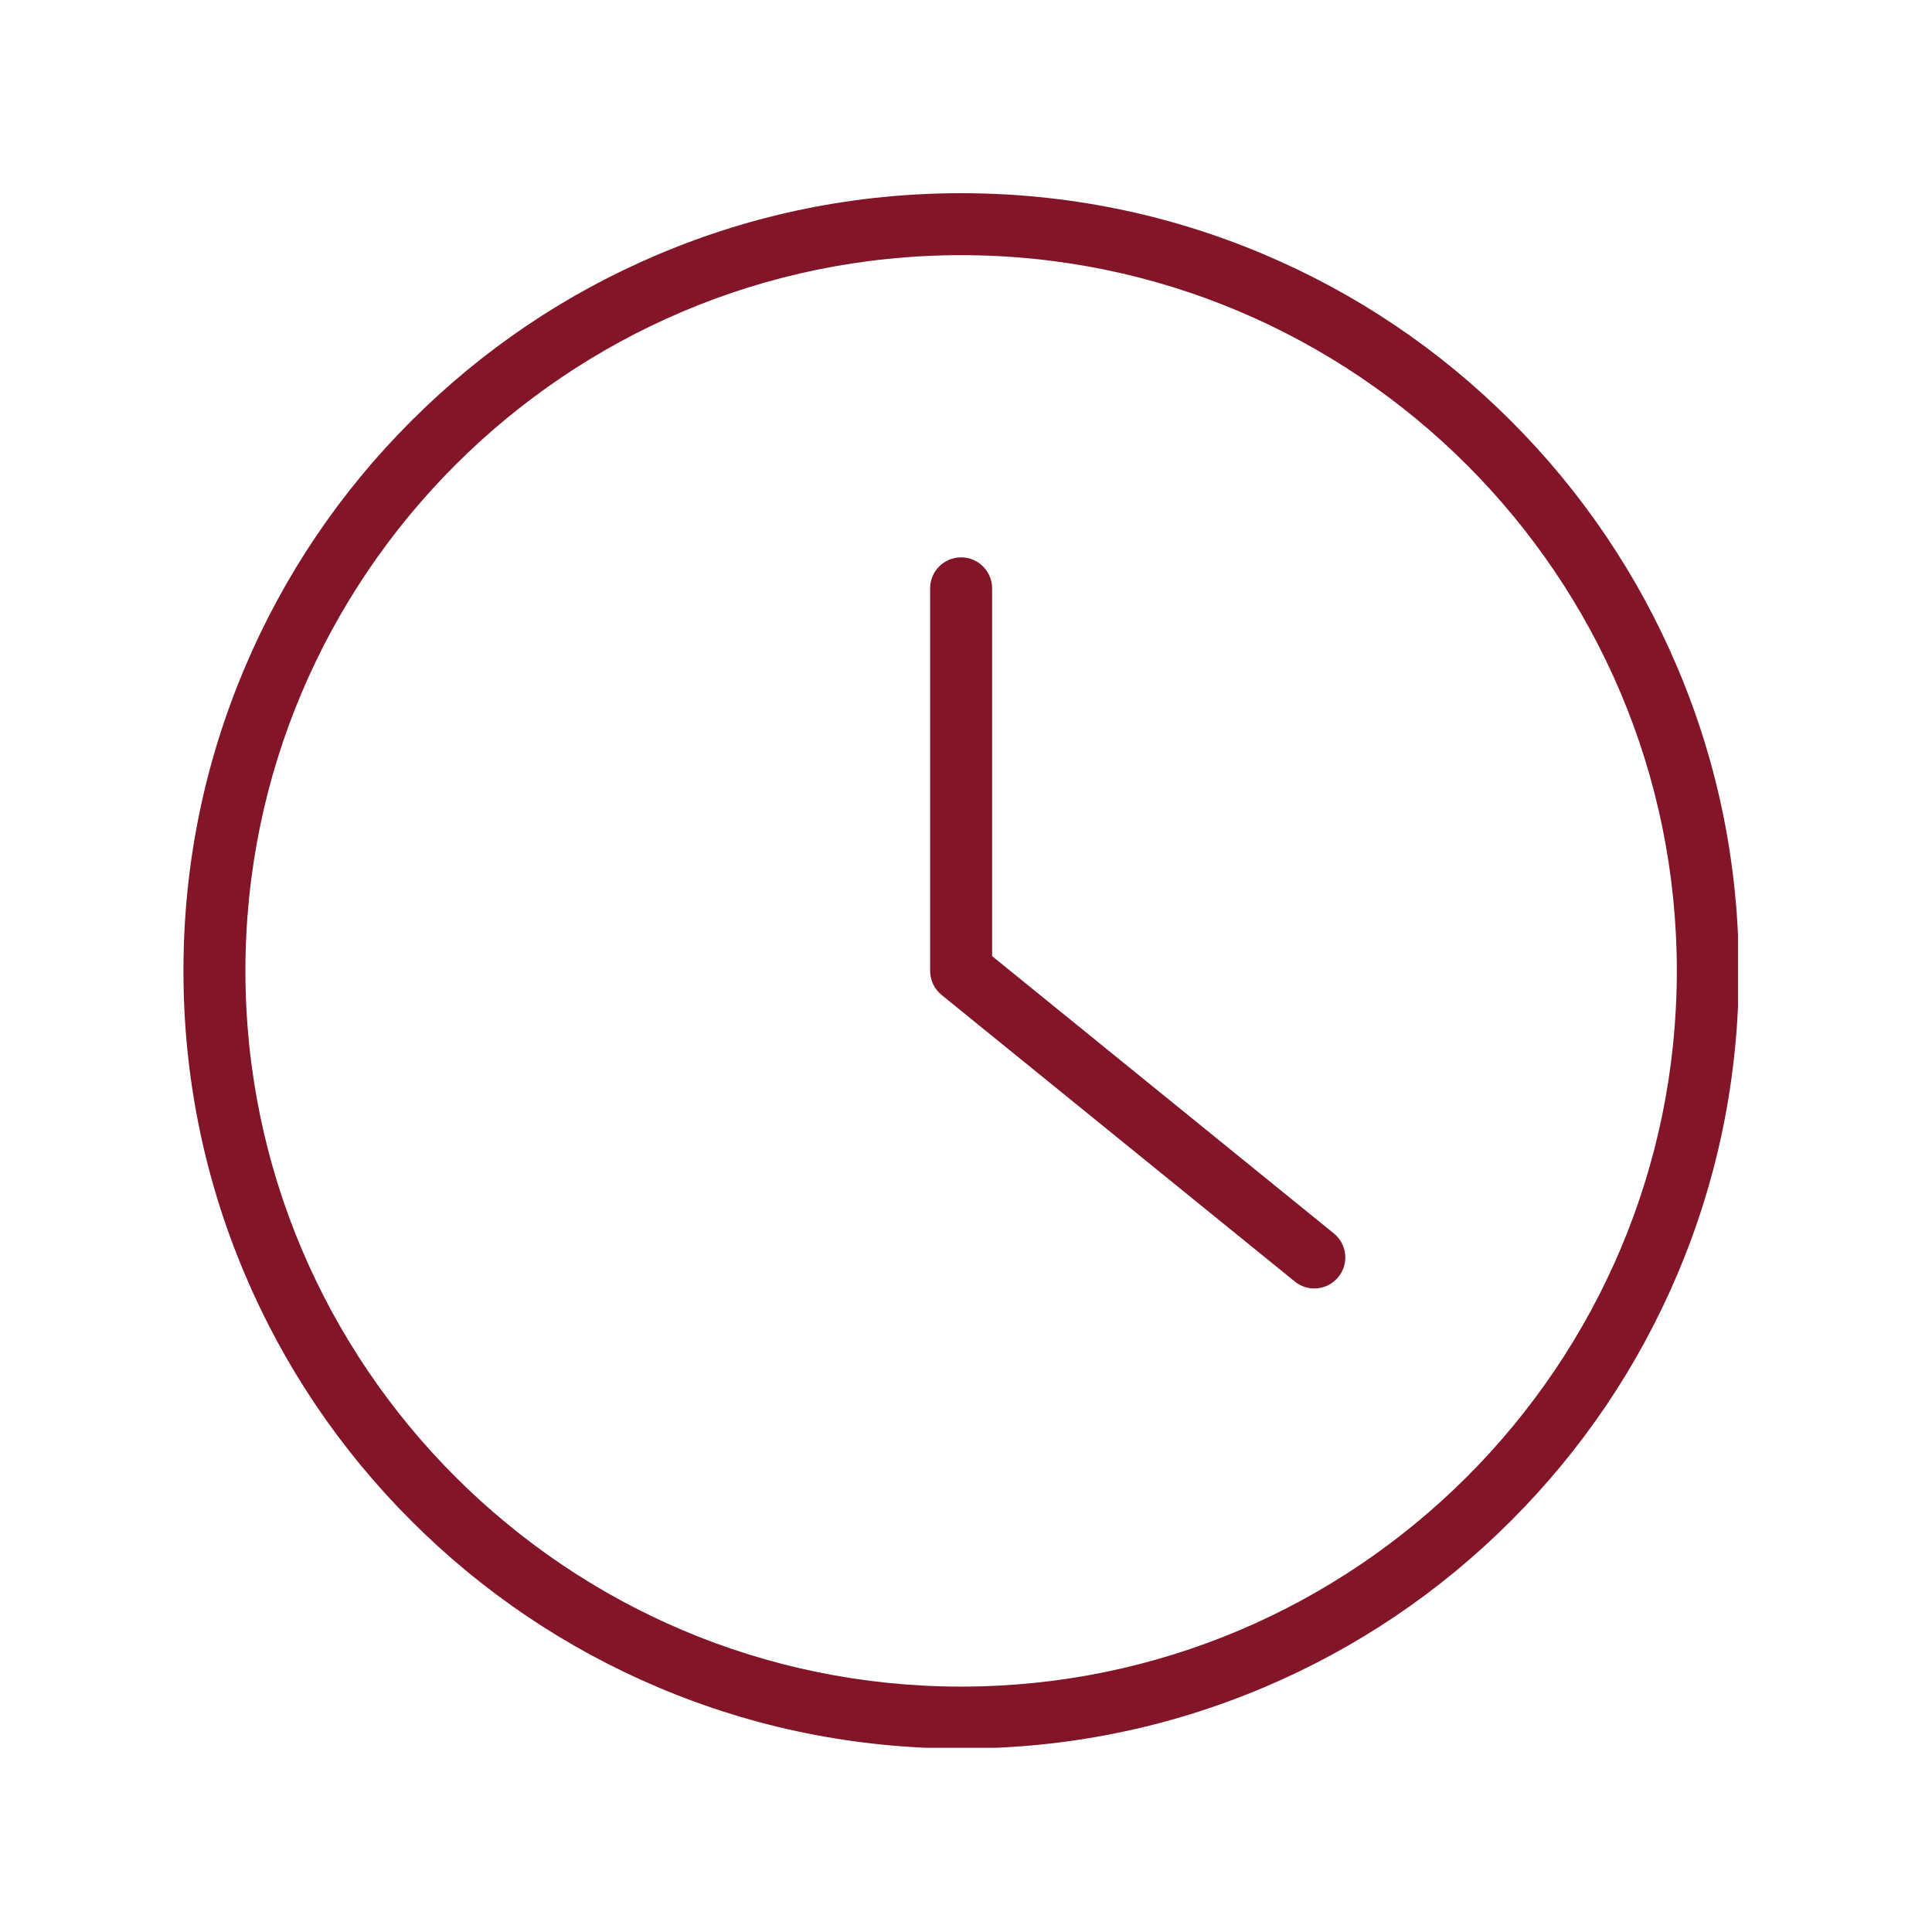 <svg xmlns="http://www.w3.org/2000/svg" xmlns:xlink="http://www.w3.org/1999/xlink" width="1080" zoomAndPan="magnify" viewBox="0 0 810 810" height="1080" preserveAspectRatio="xMidYMid meet" version="1.0"><defs><clipPath id="7d557314a4"><path d="M 76.91 81 L 728.66 81 L 728.66 732.75 L 76.91 732.75 Z M 76.91 81 " clip-rule="nonzero"/></clipPath></defs><g clip-path="url(#7d557314a4)"><path fill="#831528" d="M 402.953 707.113 C 237.496 707.113 102.891 572.504 102.891 407.043 C 102.891 241.586 237.496 106.98 402.953 106.98 C 568.41 106.98 703.016 241.586 703.016 407.043 C 703.016 572.504 568.41 707.113 402.953 707.113 Z M 703.375 280.133 C 686.949 241.301 663.441 206.438 633.504 176.496 C 603.562 146.555 568.695 123.051 529.867 106.625 C 489.668 89.621 446.965 81 402.953 81 C 358.941 81 316.242 89.621 276.039 106.625 C 237.211 123.051 202.344 146.555 172.402 176.496 C 142.465 206.438 118.957 241.301 102.539 280.133 C 85.535 320.332 76.91 363.035 76.91 407.043 C 76.91 451.055 85.535 493.758 102.539 533.957 C 118.957 572.789 142.465 607.652 172.402 637.594 C 202.344 667.535 237.211 691.039 276.039 707.465 C 316.242 724.469 358.941 733.09 402.953 733.09 C 446.965 733.09 489.668 724.469 529.867 707.465 C 568.695 691.039 603.562 667.535 633.504 637.594 C 663.441 607.652 686.949 572.789 703.375 533.957 C 720.379 493.758 729 451.055 729 407.043 C 729 363.035 720.379 320.332 703.375 280.133 " fill-opacity="1" fill-rule="nonzero"/></g><path fill="#831528" d="M 559.219 517.117 L 415.945 400.855 L 415.945 246.656 C 415.945 239.484 410.125 233.672 402.953 233.672 C 395.781 233.672 389.961 239.484 389.961 246.656 L 389.961 407.043 C 389.961 410.961 391.73 414.668 394.766 417.133 L 542.852 537.289 C 545.262 539.242 548.156 540.195 551.027 540.195 C 554.809 540.195 558.559 538.547 561.125 535.383 C 565.645 529.816 564.793 521.633 559.219 517.117 " fill-opacity="1" fill-rule="nonzero"/></svg>